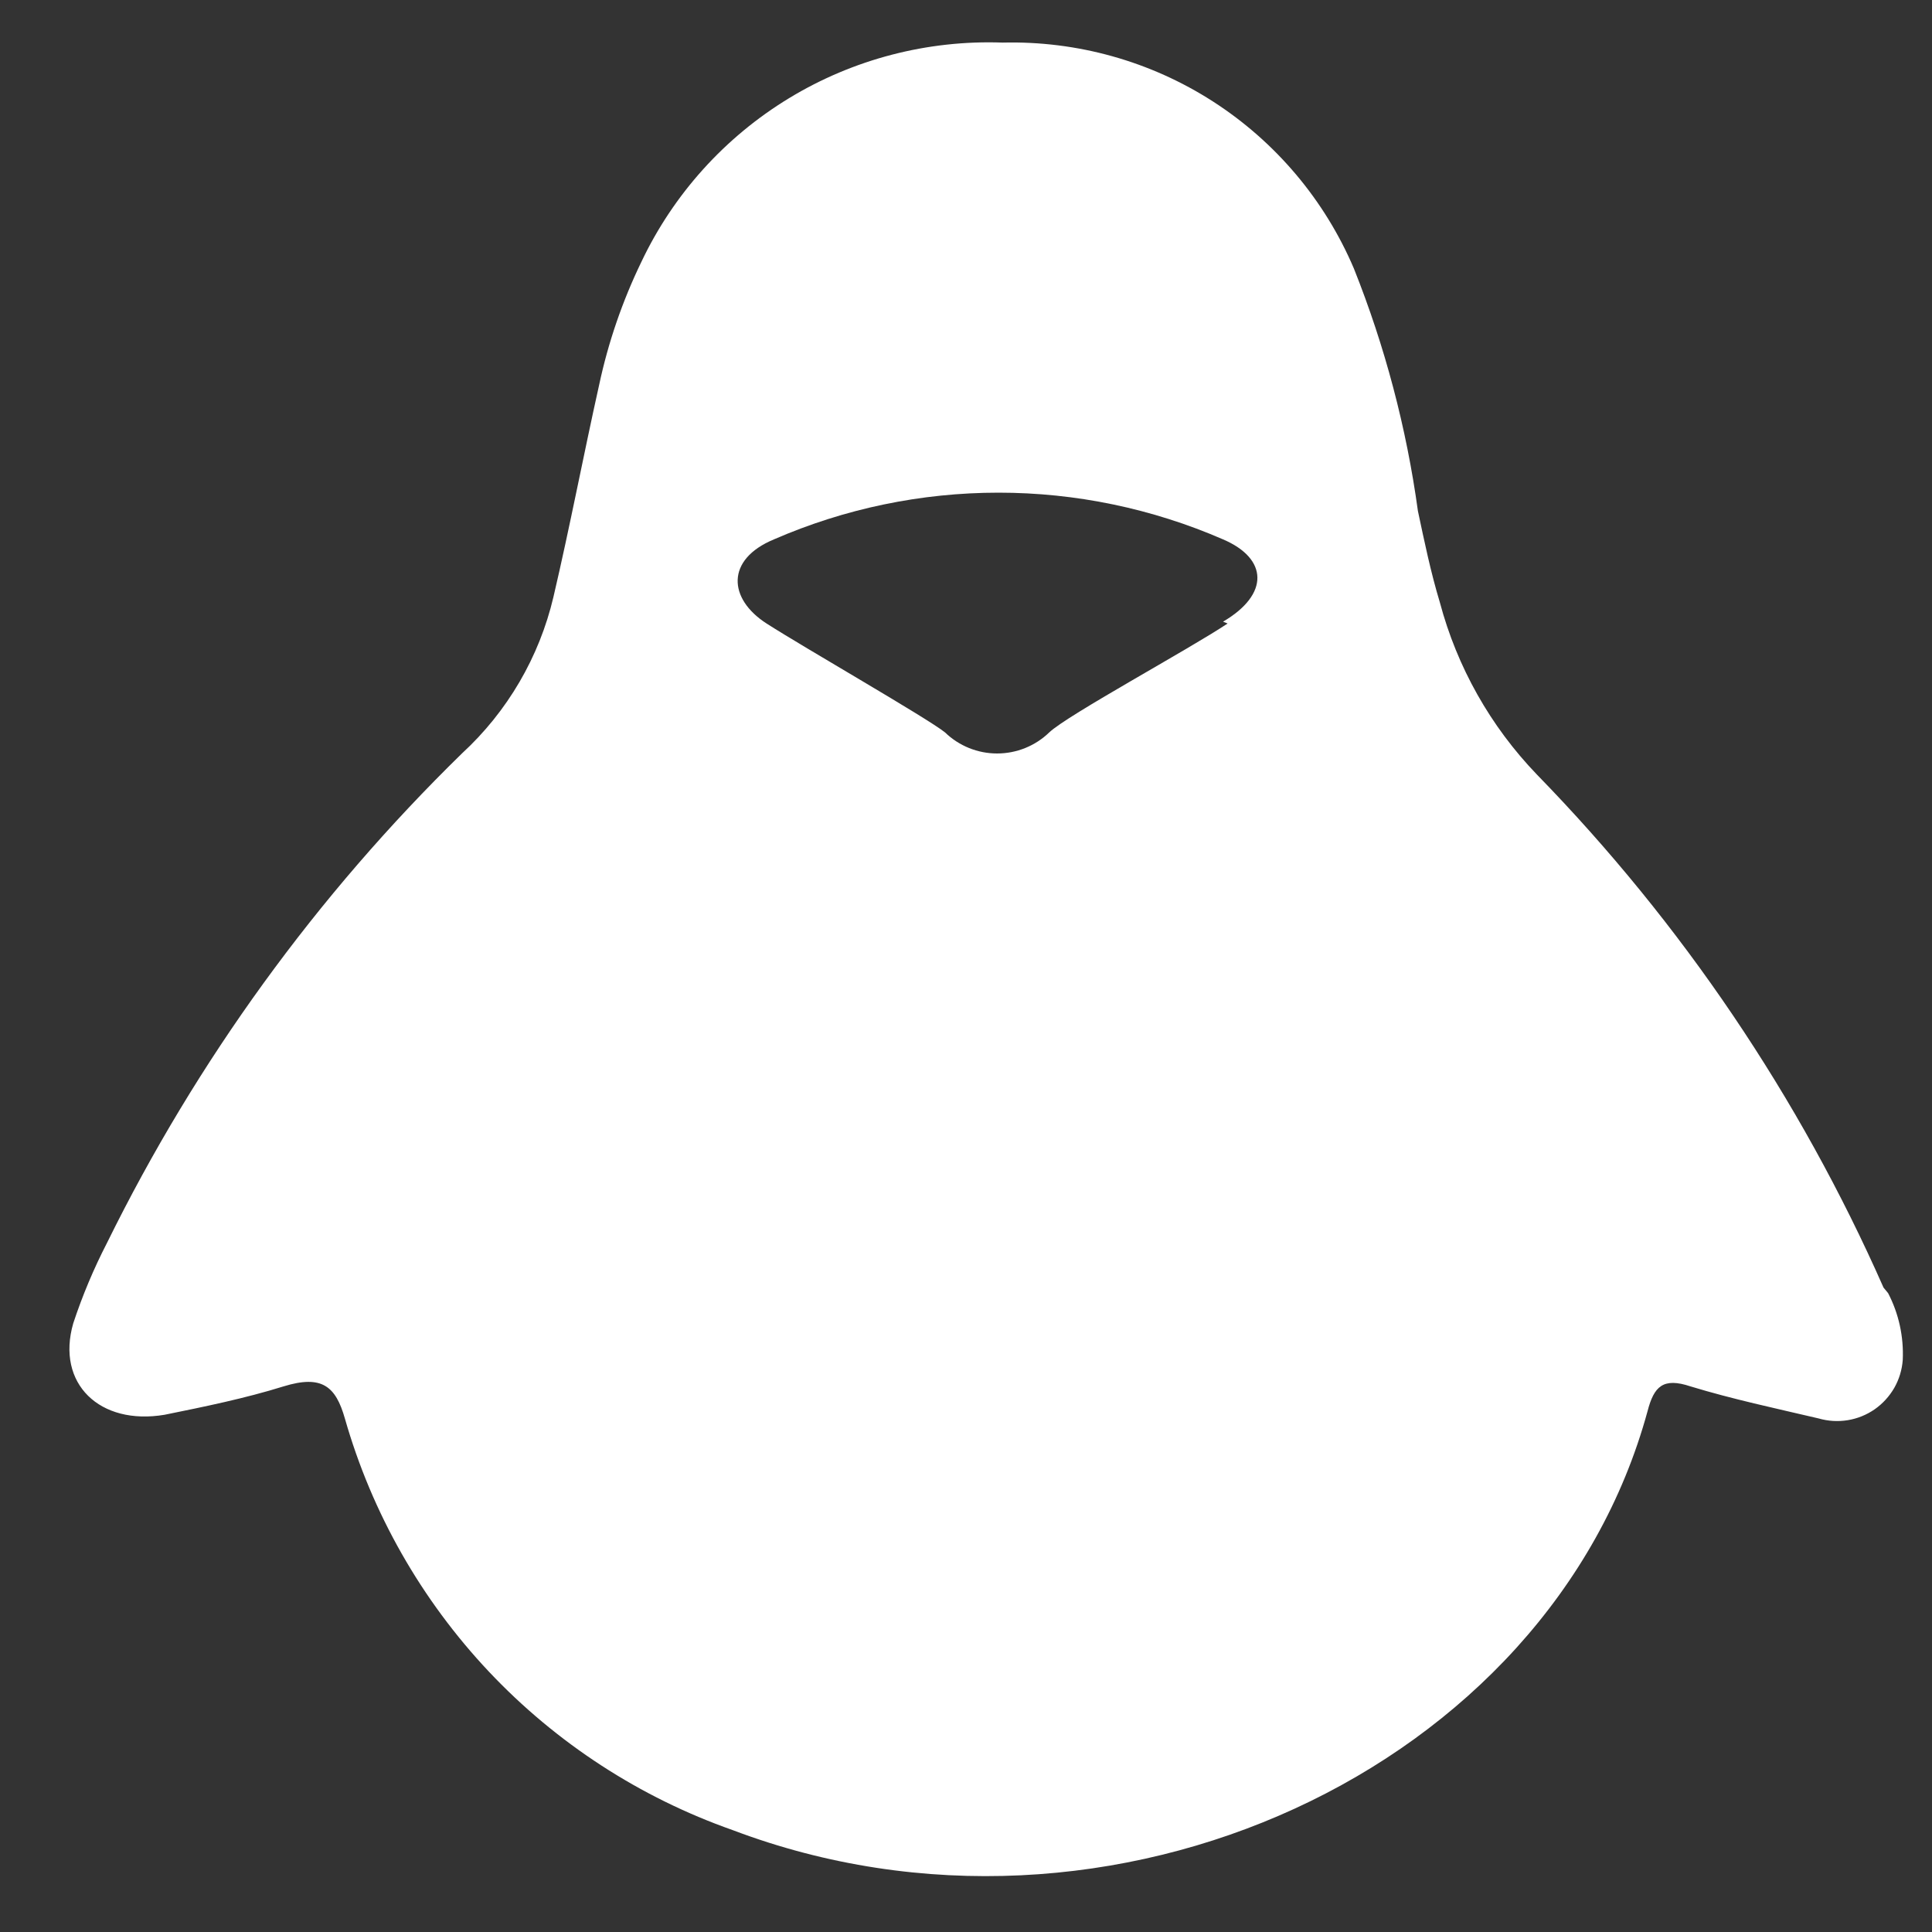 <svg width="22" height="22" viewBox="0 0 22 22" fill="none" xmlns="http://www.w3.org/2000/svg">
<rect x="0" y="0" width="22" height="22" fill="#333333" stroke="none"/>
<path d="M13.979 7.1C13.542 7.392 12.156 8.142 11.948 8.34C11.789 8.494 11.576 8.58 11.354 8.58C11.133 8.58 10.92 8.494 10.761 8.34C10.552 8.173 9.167 7.381 8.729 7.1C8.292 6.819 8.261 6.371 8.813 6.142C9.62 5.791 10.49 5.61 11.37 5.61C12.25 5.61 13.12 5.791 13.927 6.142C14.438 6.36 14.459 6.767 13.927 7.079M21.448 14.662C20.491 12.495 19.154 10.516 17.5 8.819C16.972 8.27 16.592 7.596 16.396 6.86C16.292 6.517 16.219 6.162 16.146 5.819C16.016 4.872 15.771 3.945 15.417 3.058C15.085 2.278 14.526 1.615 13.813 1.156C13.1 0.697 12.265 0.464 11.417 0.485C10.562 0.454 9.716 0.674 8.985 1.118C8.253 1.563 7.668 2.212 7.302 2.985C7.087 3.43 6.926 3.898 6.823 4.381C6.646 5.173 6.49 5.996 6.302 6.798C6.141 7.482 5.778 8.103 5.261 8.579C3.607 10.194 2.24 12.078 1.219 14.152C1.067 14.447 0.938 14.754 0.834 15.069C0.636 15.756 1.136 16.235 1.875 16.11C2.334 16.017 2.792 15.923 3.229 15.787C3.667 15.652 3.823 15.787 3.927 16.152C4.235 17.23 4.797 18.217 5.565 19.033C6.334 19.849 7.287 20.468 8.344 20.84C12.636 22.465 17.646 20.152 18.761 16.069C18.834 15.787 18.938 15.683 19.25 15.787C19.729 15.933 20.219 16.037 20.709 16.152C20.816 16.183 20.929 16.19 21.04 16.172C21.15 16.154 21.255 16.112 21.347 16.048C21.439 15.984 21.515 15.9 21.571 15.803C21.626 15.706 21.659 15.597 21.667 15.485C21.679 15.222 21.622 14.959 21.5 14.725" fill="white"/>
</svg>
